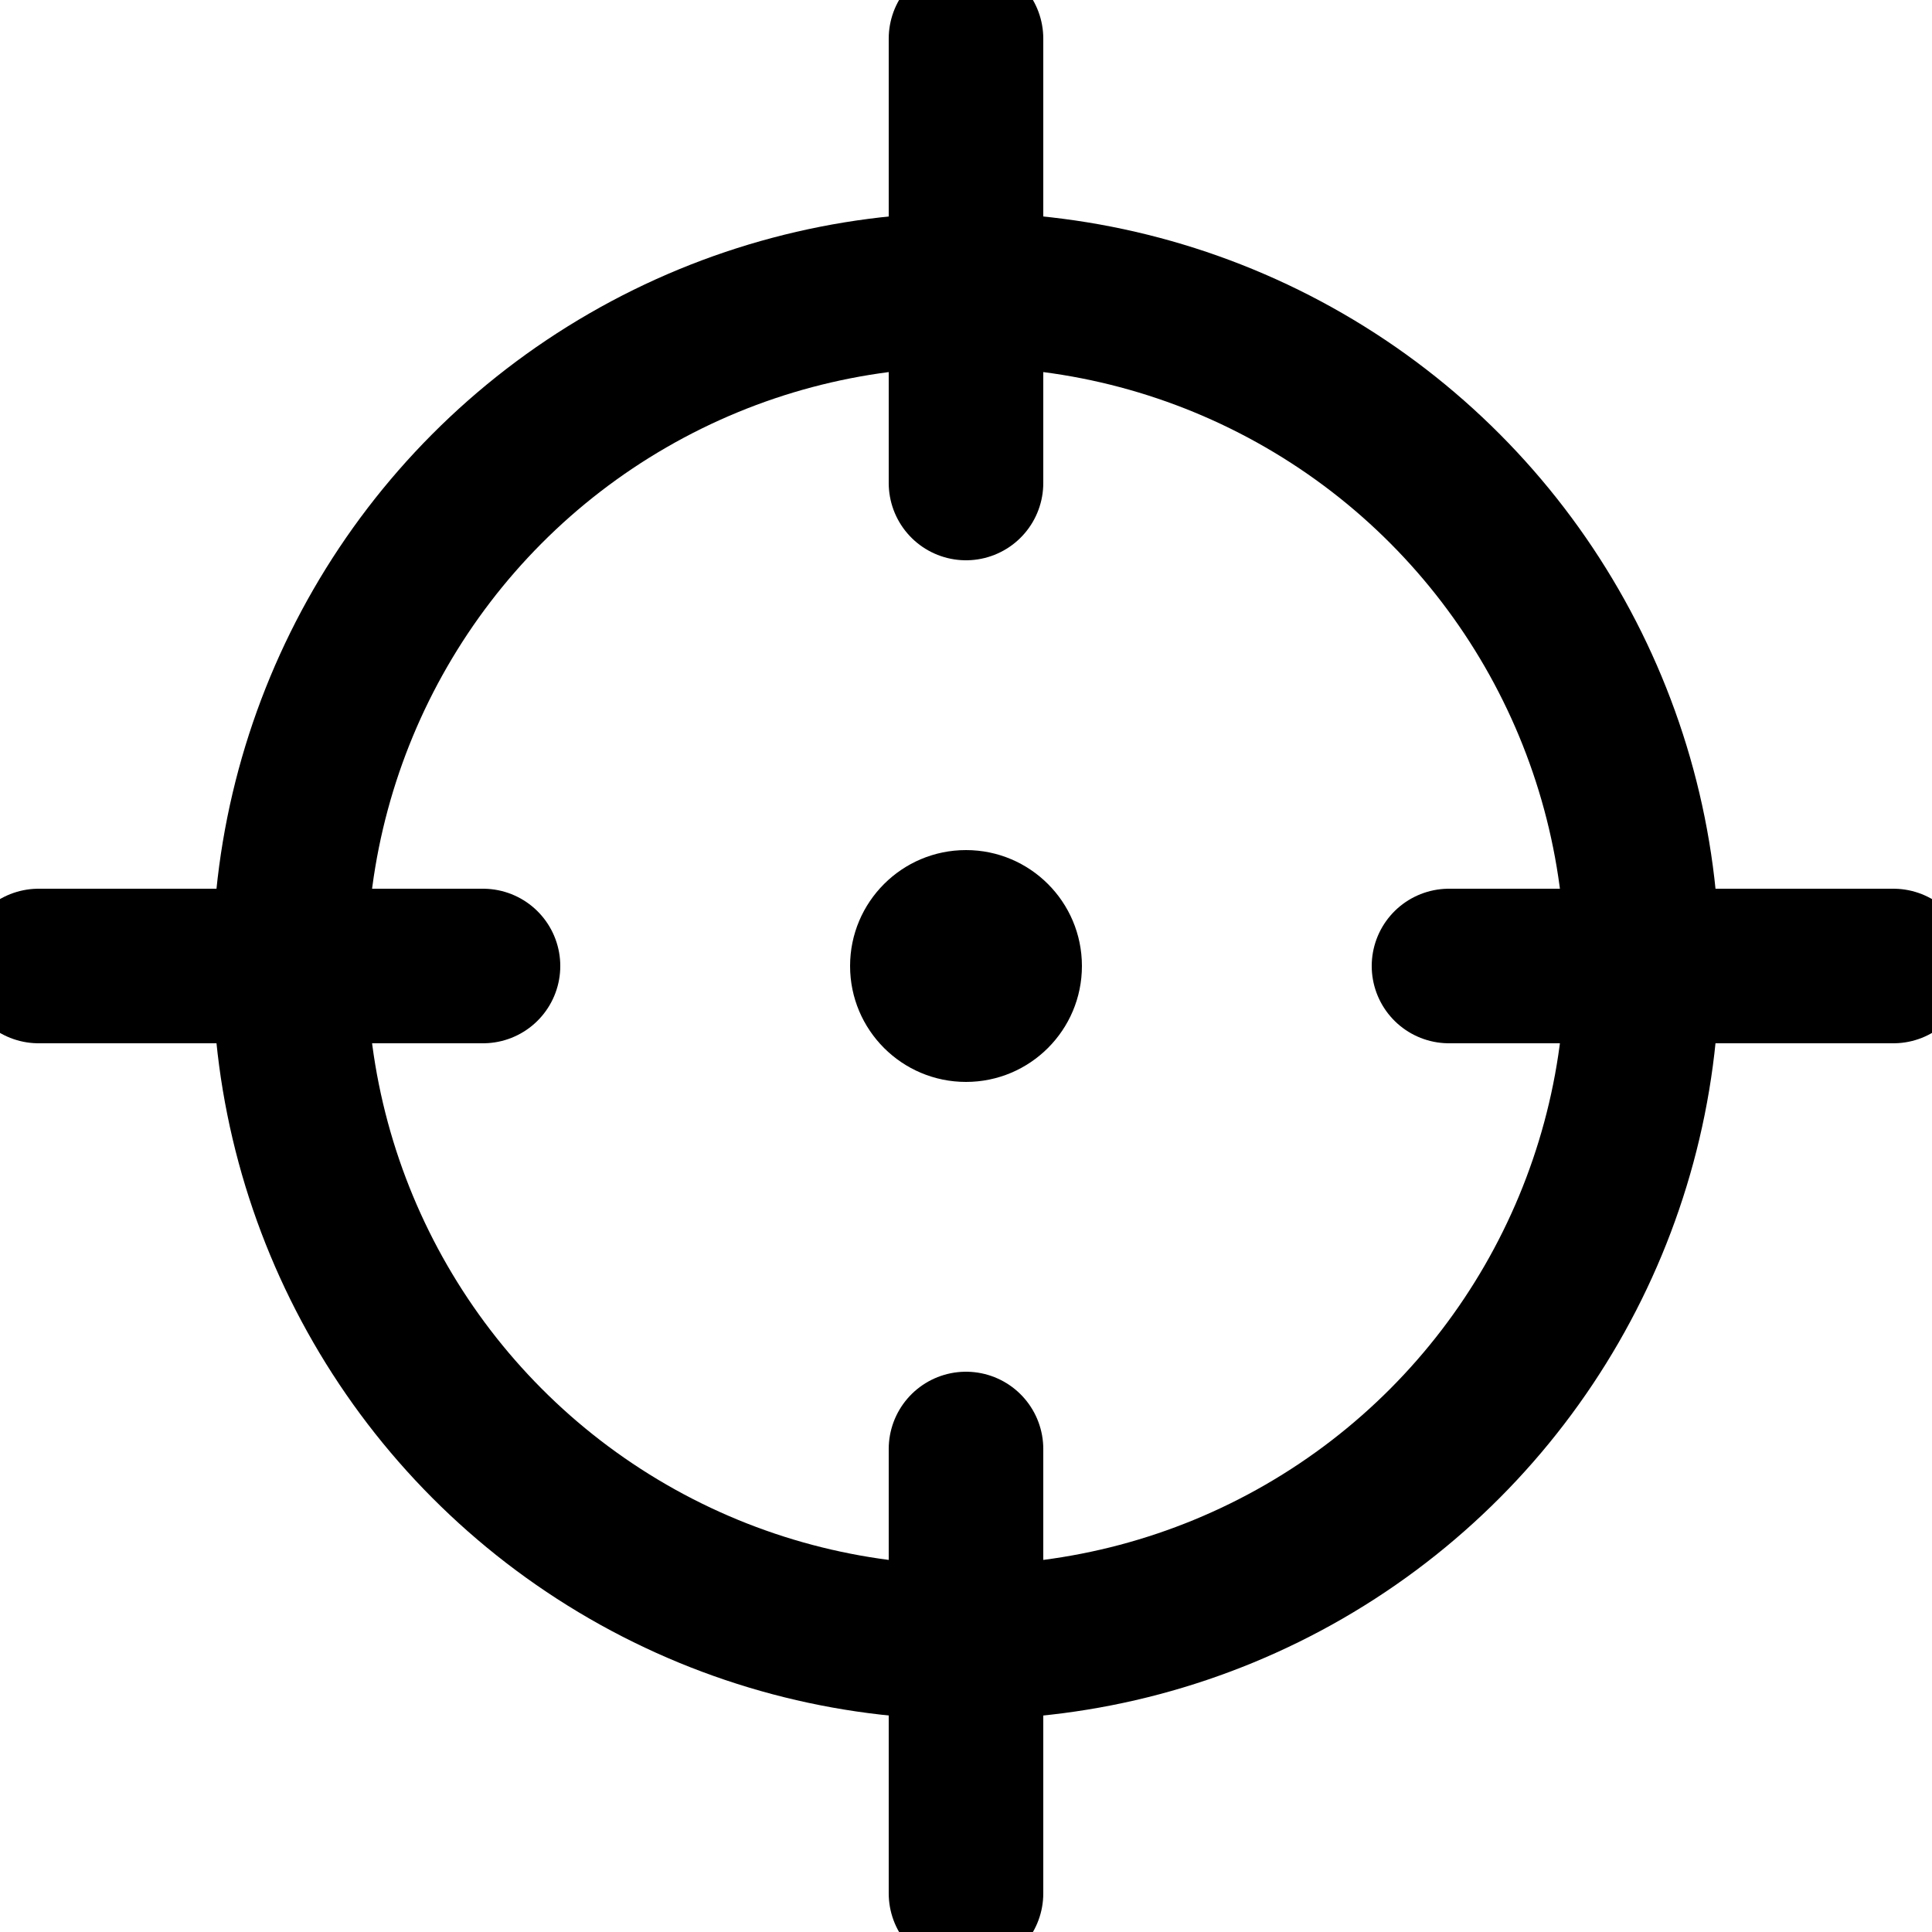 <svg width="100" height="100" viewBox="0 0 100 100" fill="none" xmlns="http://www.w3.org/2000/svg">
  <style>
    .stroke { stroke: black; }
    .fill { fill: black; }
    @media (prefers-color-scheme: dark) {
      .stroke { stroke: white; }
      .fill { fill: white; }
    }
  </style>
  <circle cx="50" cy="50" r="35" stroke-width="8" stroke-linecap="round" stroke-linejoin="round" class="stroke" />
  <circle cx="50" cy="50" r="6" stroke="none" class="fill" />
  <line x1="50" y1="2" x2="50" y2="25" stroke-width="8" stroke-linecap="round" stroke-linejoin="round" class="stroke" />
  <line x1="50" y1="75" x2="50" y2="98" stroke-width="8" stroke-linecap="round" stroke-linejoin="round" class="stroke" />
  <line x1="2" y1="50" x2="25" y2="50" stroke-width="8" stroke-linecap="round" stroke-linejoin="round" class="stroke" />
  <line x1="75" y1="50" x2="98" y2="50" stroke-width="8" stroke-linecap="round" stroke-linejoin="round" class="stroke" />
</svg>
